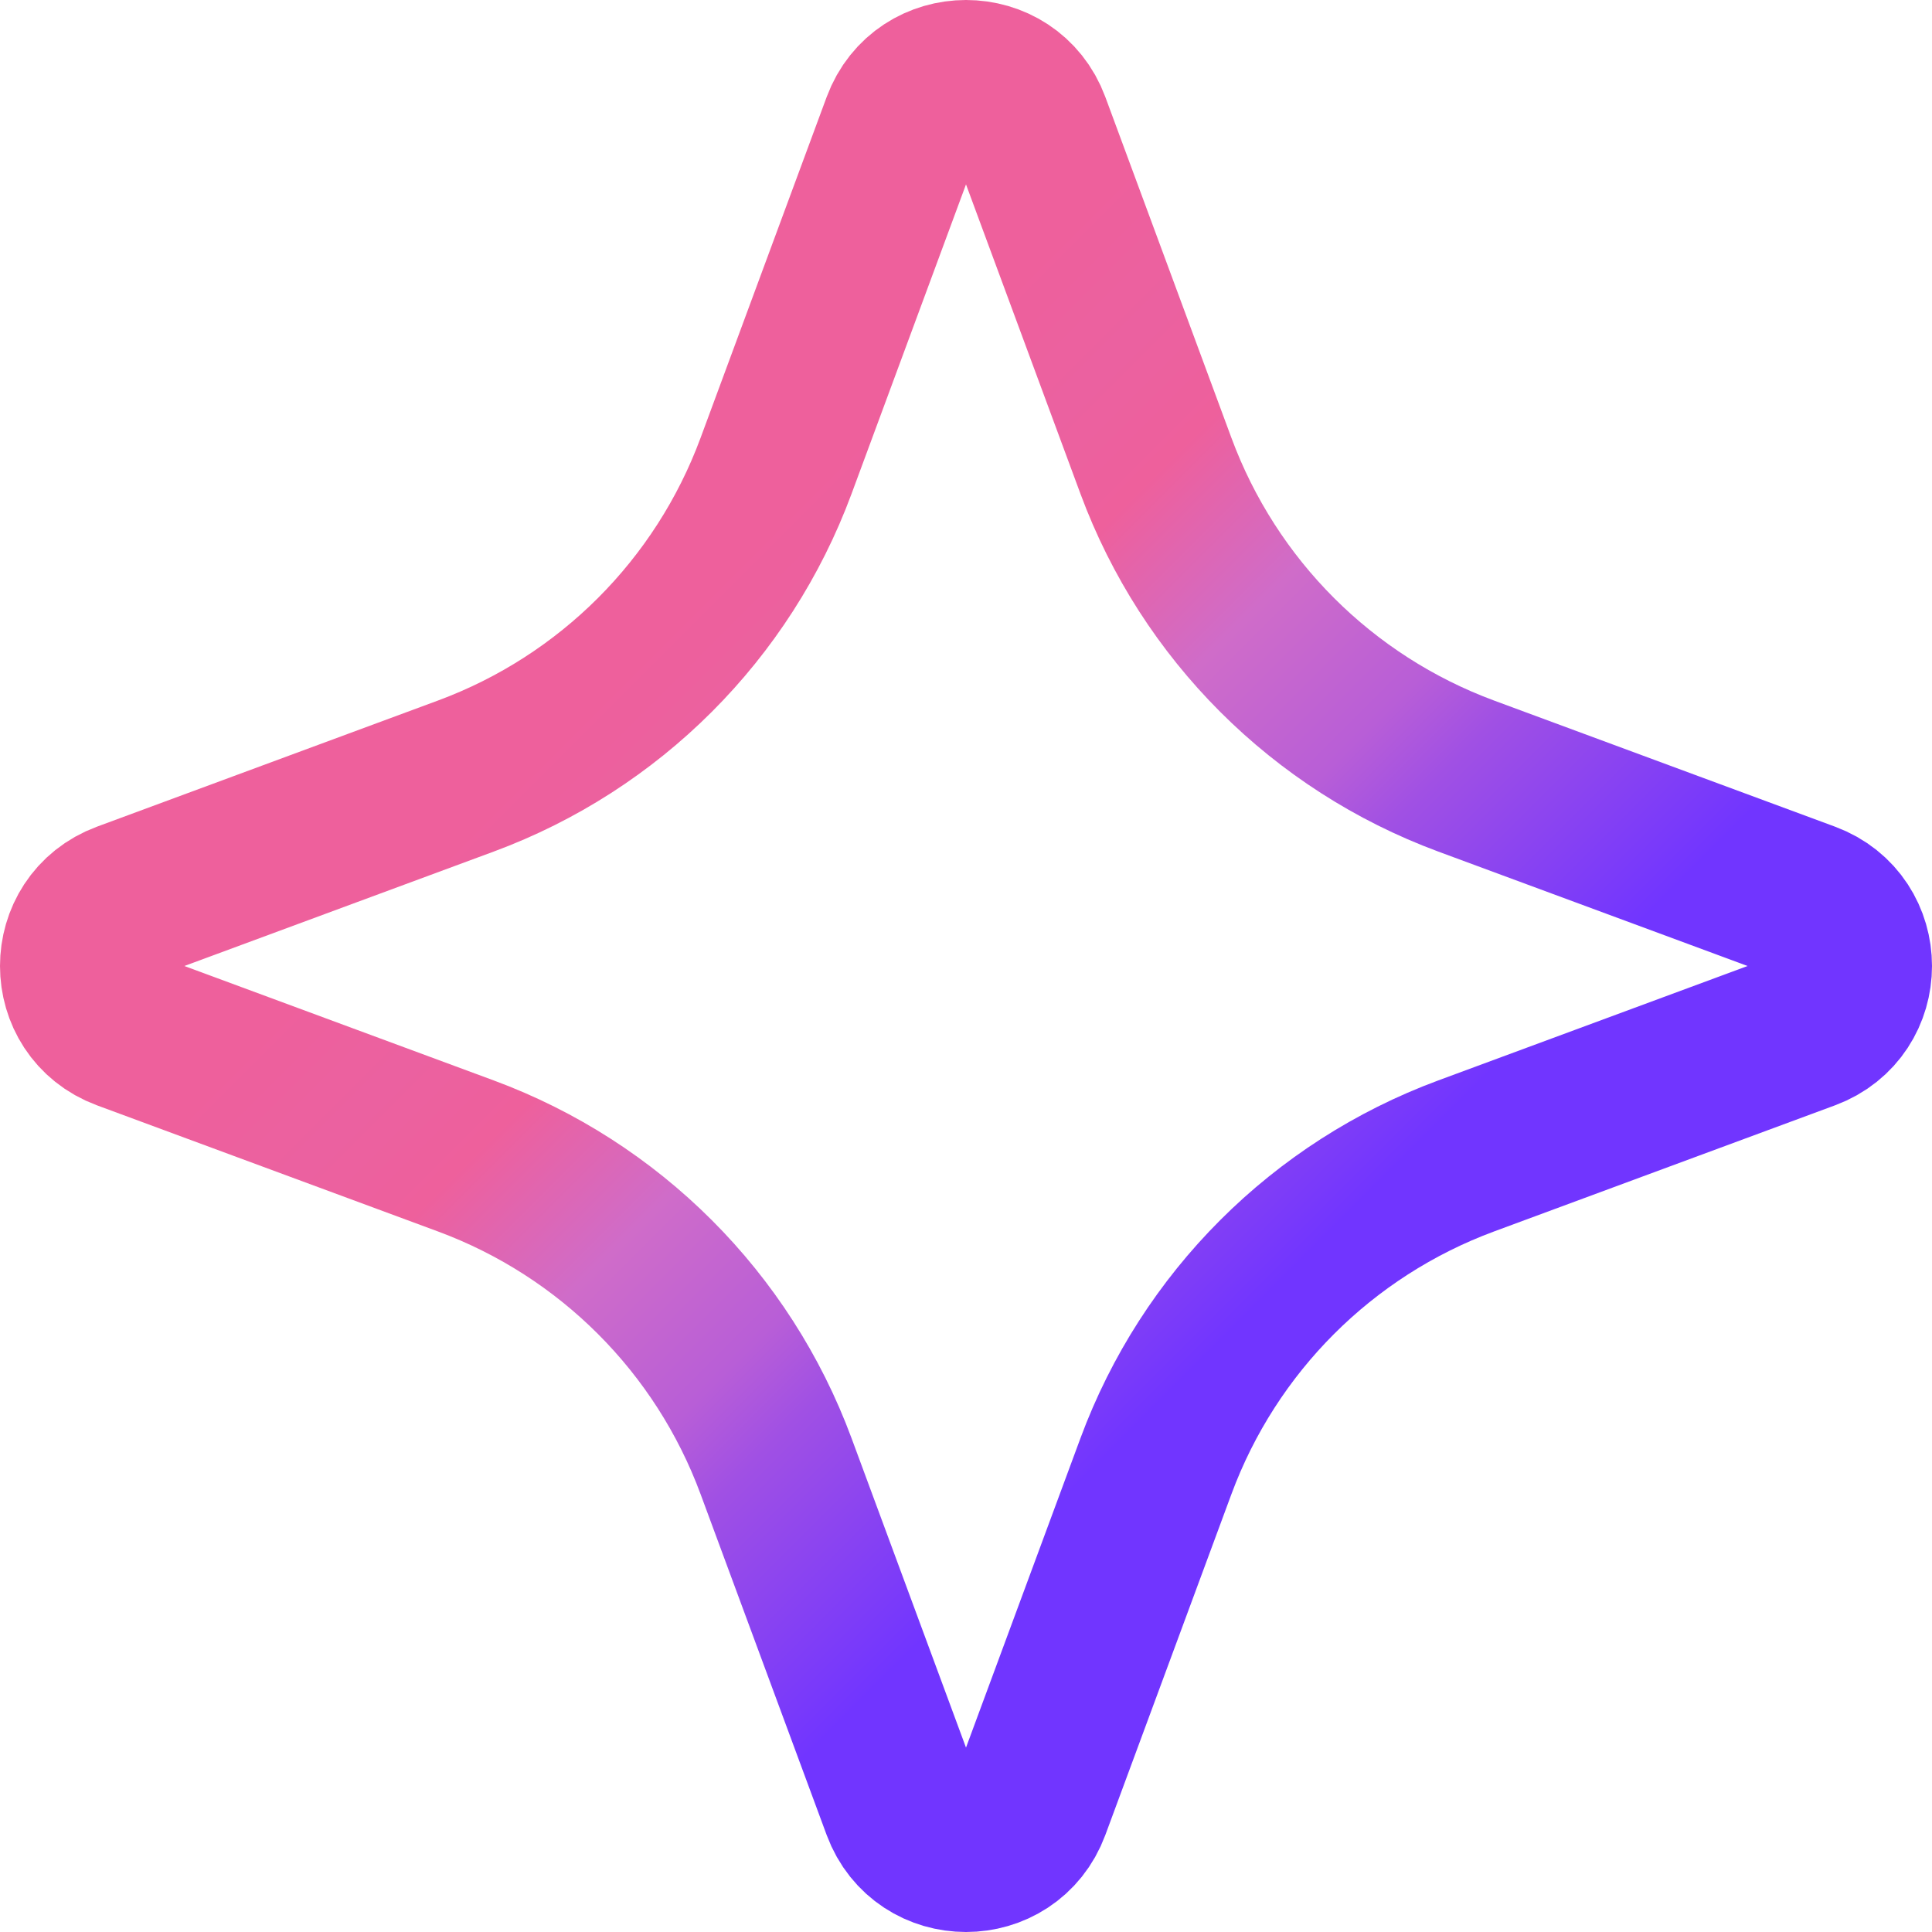 <svg width="24" height="24" viewBox="0 0 24 24" fill="none" xmlns="http://www.w3.org/2000/svg">
<path d="M9.64 5.788L11.207 1.552C11.48 0.816 12.52 0.816 12.793 1.552L14.36 5.788C15.021 7.573 16.427 8.979 18.212 9.64L22.448 11.207C23.184 11.48 23.184 12.52 22.448 12.793L18.212 14.36C16.427 15.021 15.021 16.427 14.36 18.212L12.793 22.448C12.52 23.184 11.48 23.184 11.207 22.448L9.64 18.212C8.979 16.427 7.573 15.021 5.788 14.36L1.552 12.793C0.816 12.52 0.816 11.48 1.552 11.207L5.788 9.64C7.573 8.979 8.979 7.573 9.64 5.788Z" stroke="url(#paint0_linear_2672_9987)" stroke-width="2"/>
<defs>
<linearGradient id="paint0_linear_2672_9987" x1="15.918" y1="15.918" x2="7.994" y2="7.994" gradientUnits="userSpaceOnUse">
<stop stop-color="#7135FF"/>
<stop offset="0.272" stop-color="#A050E4"/>
<stop offset="0.365" stop-color="#B85ED7"/>
<stop offset="0.547" stop-color="#CF6CC9"/>
<stop offset="0.732" stop-color="#EE609C"/>
<stop offset="0.856" stop-color="#EB61A0"/>
<stop offset="1" stop-color="#EE609C"/>
</linearGradient>
</defs>
</svg>
